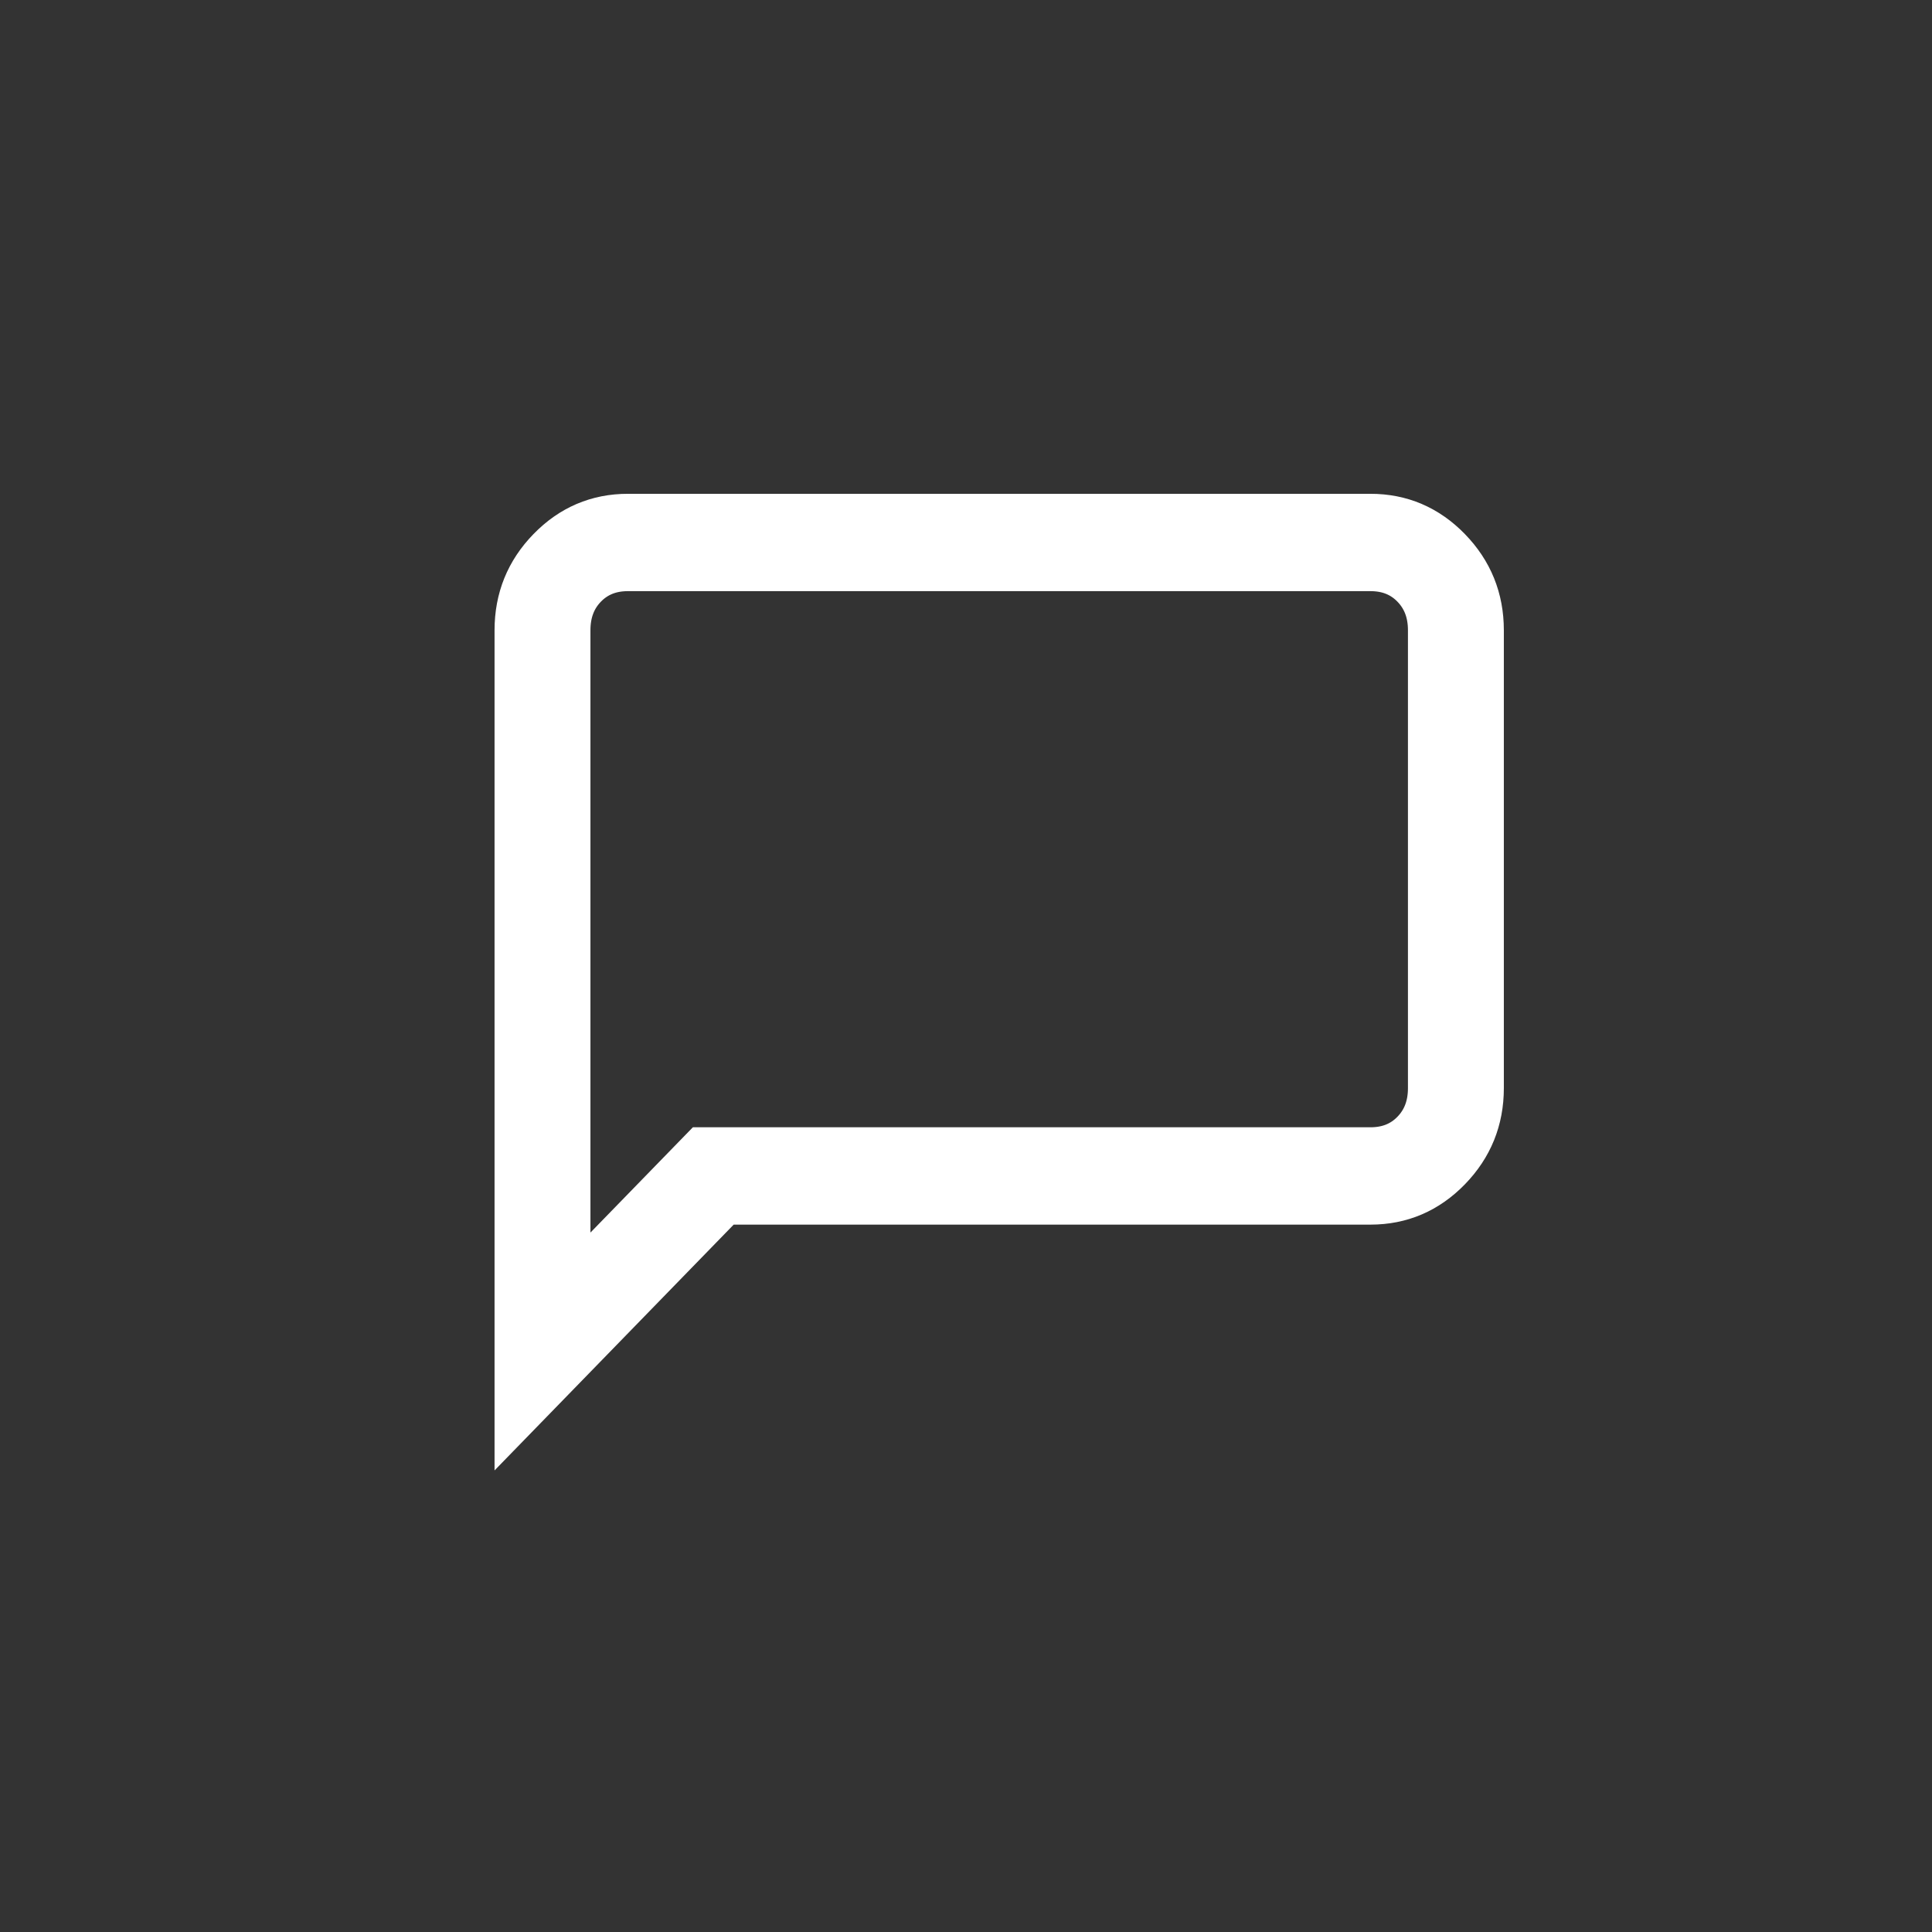 <svg width="60" height="60" viewBox="0 0 44 44" fill="none" xmlns="http://www.w3.org/2000/svg">
<rect x="0" y="0" width="44" height="44" fill="#333333" stroke="none"/>
<path d="M12.947 29.302L15.991 26.173H31.212C31.607 26.173 31.931 26.043 32.184 25.782C32.438 25.521 32.565 25.188 32.565 24.782V14.353C32.565 13.948 32.438 13.615 32.184 13.354C31.931 13.093 31.607 12.963 31.212 12.963H14.3C13.905 12.963 13.581 13.093 13.327 13.354C13.073 13.615 12.947 13.948 12.947 14.353V29.302ZM11.763 32.257V14.353C11.763 13.636 12.011 13.022 12.508 12.512C13.005 12.001 13.602 11.746 14.3 11.746H31.212C31.91 11.746 32.507 12.001 33.004 12.512C33.5 13.022 33.749 13.636 33.749 14.353V24.782C33.749 25.499 33.5 26.113 33.004 26.623C32.507 27.134 31.91 27.39 31.212 27.39H16.498L11.763 32.257Z" fill="white"/>
<path d="M12.947 24.782V12.963M12.947 29.302L15.991 26.173H31.212C31.607 26.173 31.931 26.043 32.184 25.782C32.438 25.521 32.565 25.188 32.565 24.782V14.353C32.565 13.948 32.438 13.615 32.184 13.354C31.931 13.093 31.607 12.963 31.212 12.963H14.3C13.905 12.963 13.581 13.093 13.327 13.354C13.073 13.615 12.947 13.948 12.947 14.353V29.302ZM11.763 32.257V14.353C11.763 13.636 12.011 13.022 12.508 12.512C13.005 12.001 13.602 11.746 14.3 11.746H31.212C31.91 11.746 32.507 12.001 33.004 12.512C33.5 13.022 33.749 13.636 33.749 14.353V24.782C33.749 25.499 33.5 26.113 33.004 26.623C32.507 27.134 31.91 27.39 31.212 27.39H16.498L11.763 32.257Z" stroke="white"/>
</svg>

